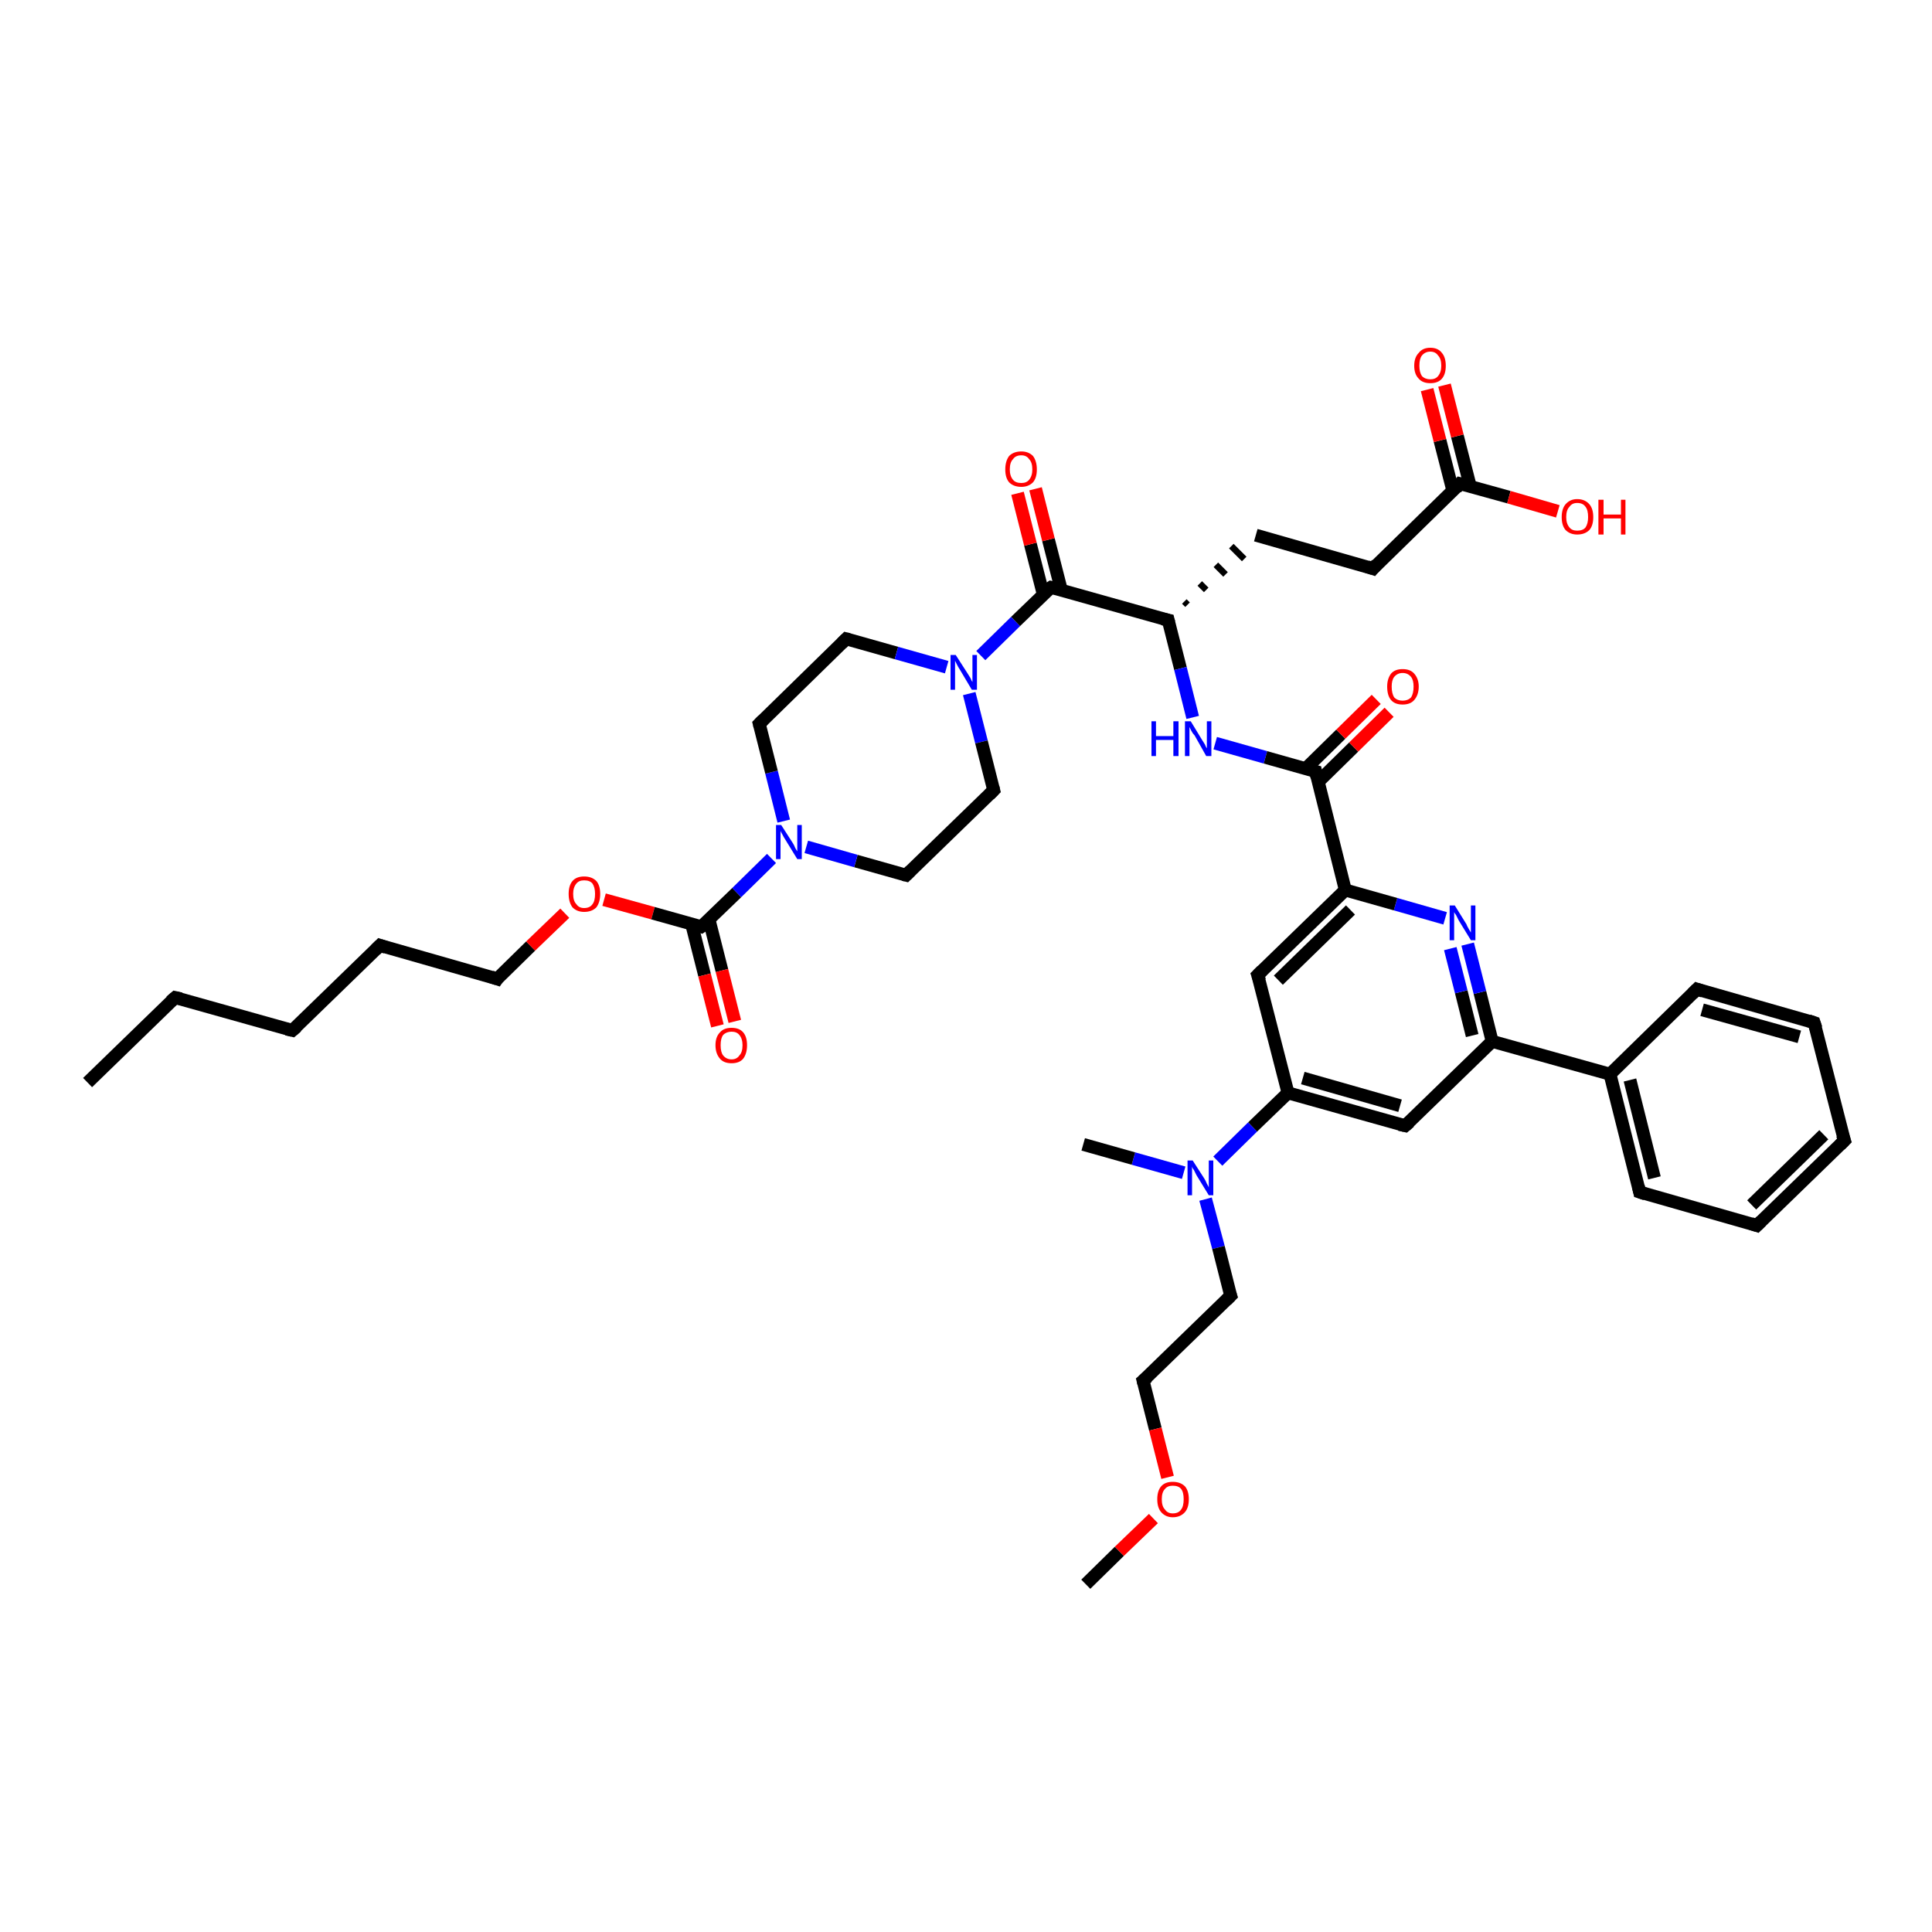 <?xml version='1.0' encoding='iso-8859-1'?>
<svg version='1.1' baseProfile='full'
              xmlns='http://www.w3.org/2000/svg'
                      xmlns:rdkit='http://www.rdkit.org/xml'
                      xmlns:xlink='http://www.w3.org/1999/xlink'
                  xml:space='preserve'
width='300px' height='300px' viewBox='0 0 300 300'>
<!-- END OF HEADER -->
<rect style='opacity:1.0;fill:#FFFFFF;stroke:none' width='300.0' height='300.0' x='0.0' y='0.0'> </rect>
<path class='bond-0 atom-0 atom-1' d='M 13.6,168.1 L 27.2,154.9' style='fill:none;fill-rule:evenodd;stroke:#000000;stroke-width:2.0px;stroke-linecap:butt;stroke-linejoin:miter;stroke-opacity:1' />
<path class='bond-1 atom-1 atom-2' d='M 27.2,154.9 L 45.4,160.0' style='fill:none;fill-rule:evenodd;stroke:#000000;stroke-width:2.0px;stroke-linecap:butt;stroke-linejoin:miter;stroke-opacity:1' />
<path class='bond-2 atom-2 atom-3' d='M 45.4,160.0 L 59.0,146.8' style='fill:none;fill-rule:evenodd;stroke:#000000;stroke-width:2.0px;stroke-linecap:butt;stroke-linejoin:miter;stroke-opacity:1' />
<path class='bond-3 atom-3 atom-4' d='M 59.0,146.8 L 77.2,152.0' style='fill:none;fill-rule:evenodd;stroke:#000000;stroke-width:2.0px;stroke-linecap:butt;stroke-linejoin:miter;stroke-opacity:1' />
<path class='bond-4 atom-4 atom-5' d='M 77.2,152.0 L 82.4,146.9' style='fill:none;fill-rule:evenodd;stroke:#000000;stroke-width:2.0px;stroke-linecap:butt;stroke-linejoin:miter;stroke-opacity:1' />
<path class='bond-4 atom-4 atom-5' d='M 82.4,146.9 L 87.7,141.8' style='fill:none;fill-rule:evenodd;stroke:#FF0000;stroke-width:2.0px;stroke-linecap:butt;stroke-linejoin:miter;stroke-opacity:1' />
<path class='bond-5 atom-5 atom-6' d='M 93.8,139.7 L 101.4,141.8' style='fill:none;fill-rule:evenodd;stroke:#FF0000;stroke-width:2.0px;stroke-linecap:butt;stroke-linejoin:miter;stroke-opacity:1' />
<path class='bond-5 atom-5 atom-6' d='M 101.4,141.8 L 108.9,143.9' style='fill:none;fill-rule:evenodd;stroke:#000000;stroke-width:2.0px;stroke-linecap:butt;stroke-linejoin:miter;stroke-opacity:1' />
<path class='bond-6 atom-6 atom-7' d='M 107.4,143.5 L 109.4,151.4' style='fill:none;fill-rule:evenodd;stroke:#000000;stroke-width:2.0px;stroke-linecap:butt;stroke-linejoin:miter;stroke-opacity:1' />
<path class='bond-6 atom-6 atom-7' d='M 109.4,151.4 L 111.4,159.3' style='fill:none;fill-rule:evenodd;stroke:#FF0000;stroke-width:2.0px;stroke-linecap:butt;stroke-linejoin:miter;stroke-opacity:1' />
<path class='bond-6 atom-6 atom-7' d='M 110.1,142.8 L 112.1,150.7' style='fill:none;fill-rule:evenodd;stroke:#000000;stroke-width:2.0px;stroke-linecap:butt;stroke-linejoin:miter;stroke-opacity:1' />
<path class='bond-6 atom-6 atom-7' d='M 112.1,150.7 L 114.1,158.6' style='fill:none;fill-rule:evenodd;stroke:#FF0000;stroke-width:2.0px;stroke-linecap:butt;stroke-linejoin:miter;stroke-opacity:1' />
<path class='bond-7 atom-6 atom-8' d='M 108.9,143.9 L 114.4,138.6' style='fill:none;fill-rule:evenodd;stroke:#000000;stroke-width:2.0px;stroke-linecap:butt;stroke-linejoin:miter;stroke-opacity:1' />
<path class='bond-7 atom-6 atom-8' d='M 114.4,138.6 L 119.8,133.3' style='fill:none;fill-rule:evenodd;stroke:#0000FF;stroke-width:2.0px;stroke-linecap:butt;stroke-linejoin:miter;stroke-opacity:1' />
<path class='bond-8 atom-8 atom-9' d='M 121.7,127.5 L 119.8,119.9' style='fill:none;fill-rule:evenodd;stroke:#0000FF;stroke-width:2.0px;stroke-linecap:butt;stroke-linejoin:miter;stroke-opacity:1' />
<path class='bond-8 atom-8 atom-9' d='M 119.8,119.9 L 117.9,112.4' style='fill:none;fill-rule:evenodd;stroke:#000000;stroke-width:2.0px;stroke-linecap:butt;stroke-linejoin:miter;stroke-opacity:1' />
<path class='bond-9 atom-9 atom-10' d='M 117.9,112.4 L 131.4,99.2' style='fill:none;fill-rule:evenodd;stroke:#000000;stroke-width:2.0px;stroke-linecap:butt;stroke-linejoin:miter;stroke-opacity:1' />
<path class='bond-10 atom-10 atom-11' d='M 131.4,99.2 L 139.2,101.4' style='fill:none;fill-rule:evenodd;stroke:#000000;stroke-width:2.0px;stroke-linecap:butt;stroke-linejoin:miter;stroke-opacity:1' />
<path class='bond-10 atom-10 atom-11' d='M 139.2,101.4 L 147.0,103.6' style='fill:none;fill-rule:evenodd;stroke:#0000FF;stroke-width:2.0px;stroke-linecap:butt;stroke-linejoin:miter;stroke-opacity:1' />
<path class='bond-11 atom-11 atom-12' d='M 150.5,107.7 L 152.4,115.2' style='fill:none;fill-rule:evenodd;stroke:#0000FF;stroke-width:2.0px;stroke-linecap:butt;stroke-linejoin:miter;stroke-opacity:1' />
<path class='bond-11 atom-11 atom-12' d='M 152.4,115.2 L 154.3,122.7' style='fill:none;fill-rule:evenodd;stroke:#000000;stroke-width:2.0px;stroke-linecap:butt;stroke-linejoin:miter;stroke-opacity:1' />
<path class='bond-12 atom-12 atom-13' d='M 154.3,122.7 L 140.7,135.9' style='fill:none;fill-rule:evenodd;stroke:#000000;stroke-width:2.0px;stroke-linecap:butt;stroke-linejoin:miter;stroke-opacity:1' />
<path class='bond-13 atom-11 atom-14' d='M 152.3,101.8 L 157.7,96.5' style='fill:none;fill-rule:evenodd;stroke:#0000FF;stroke-width:2.0px;stroke-linecap:butt;stroke-linejoin:miter;stroke-opacity:1' />
<path class='bond-13 atom-11 atom-14' d='M 157.7,96.5 L 163.2,91.2' style='fill:none;fill-rule:evenodd;stroke:#000000;stroke-width:2.0px;stroke-linecap:butt;stroke-linejoin:miter;stroke-opacity:1' />
<path class='bond-14 atom-14 atom-15' d='M 164.8,91.6 L 162.8,83.8' style='fill:none;fill-rule:evenodd;stroke:#000000;stroke-width:2.0px;stroke-linecap:butt;stroke-linejoin:miter;stroke-opacity:1' />
<path class='bond-14 atom-14 atom-15' d='M 162.8,83.8 L 160.8,75.9' style='fill:none;fill-rule:evenodd;stroke:#FF0000;stroke-width:2.0px;stroke-linecap:butt;stroke-linejoin:miter;stroke-opacity:1' />
<path class='bond-14 atom-14 atom-15' d='M 162.0,92.3 L 160.0,84.5' style='fill:none;fill-rule:evenodd;stroke:#000000;stroke-width:2.0px;stroke-linecap:butt;stroke-linejoin:miter;stroke-opacity:1' />
<path class='bond-14 atom-14 atom-15' d='M 160.0,84.5 L 158.0,76.6' style='fill:none;fill-rule:evenodd;stroke:#FF0000;stroke-width:2.0px;stroke-linecap:butt;stroke-linejoin:miter;stroke-opacity:1' />
<path class='bond-15 atom-14 atom-16' d='M 163.2,91.2 L 181.4,96.3' style='fill:none;fill-rule:evenodd;stroke:#000000;stroke-width:2.0px;stroke-linecap:butt;stroke-linejoin:miter;stroke-opacity:1' />
<path class='bond-16 atom-16 atom-17' d='M 184.4,93.9 L 183.9,93.4' style='fill:none;fill-rule:evenodd;stroke:#000000;stroke-width:1.0px;stroke-linecap:butt;stroke-linejoin:miter;stroke-opacity:1' />
<path class='bond-16 atom-16 atom-17' d='M 187.3,91.6 L 186.3,90.6' style='fill:none;fill-rule:evenodd;stroke:#000000;stroke-width:1.0px;stroke-linecap:butt;stroke-linejoin:miter;stroke-opacity:1' />
<path class='bond-16 atom-16 atom-17' d='M 190.3,89.2 L 188.8,87.7' style='fill:none;fill-rule:evenodd;stroke:#000000;stroke-width:1.0px;stroke-linecap:butt;stroke-linejoin:miter;stroke-opacity:1' />
<path class='bond-16 atom-16 atom-17' d='M 193.2,86.8 L 191.2,84.8' style='fill:none;fill-rule:evenodd;stroke:#000000;stroke-width:1.0px;stroke-linecap:butt;stroke-linejoin:miter;stroke-opacity:1' />
<path class='bond-17 atom-17 atom-18' d='M 195.0,83.1 L 213.2,88.3' style='fill:none;fill-rule:evenodd;stroke:#000000;stroke-width:2.0px;stroke-linecap:butt;stroke-linejoin:miter;stroke-opacity:1' />
<path class='bond-18 atom-18 atom-19' d='M 213.2,88.3 L 226.7,75.1' style='fill:none;fill-rule:evenodd;stroke:#000000;stroke-width:2.0px;stroke-linecap:butt;stroke-linejoin:miter;stroke-opacity:1' />
<path class='bond-19 atom-19 atom-20' d='M 226.7,75.1 L 234.3,77.2' style='fill:none;fill-rule:evenodd;stroke:#000000;stroke-width:2.0px;stroke-linecap:butt;stroke-linejoin:miter;stroke-opacity:1' />
<path class='bond-19 atom-19 atom-20' d='M 234.3,77.2 L 241.9,79.4' style='fill:none;fill-rule:evenodd;stroke:#FF0000;stroke-width:2.0px;stroke-linecap:butt;stroke-linejoin:miter;stroke-opacity:1' />
<path class='bond-20 atom-19 atom-21' d='M 228.3,75.5 L 226.3,67.7' style='fill:none;fill-rule:evenodd;stroke:#000000;stroke-width:2.0px;stroke-linecap:butt;stroke-linejoin:miter;stroke-opacity:1' />
<path class='bond-20 atom-19 atom-21' d='M 226.3,67.7 L 224.3,59.8' style='fill:none;fill-rule:evenodd;stroke:#FF0000;stroke-width:2.0px;stroke-linecap:butt;stroke-linejoin:miter;stroke-opacity:1' />
<path class='bond-20 atom-19 atom-21' d='M 225.6,76.2 L 223.6,68.4' style='fill:none;fill-rule:evenodd;stroke:#000000;stroke-width:2.0px;stroke-linecap:butt;stroke-linejoin:miter;stroke-opacity:1' />
<path class='bond-20 atom-19 atom-21' d='M 223.6,68.4 L 221.6,60.5' style='fill:none;fill-rule:evenodd;stroke:#FF0000;stroke-width:2.0px;stroke-linecap:butt;stroke-linejoin:miter;stroke-opacity:1' />
<path class='bond-21 atom-16 atom-22' d='M 181.4,96.3 L 183.3,103.8' style='fill:none;fill-rule:evenodd;stroke:#000000;stroke-width:2.0px;stroke-linecap:butt;stroke-linejoin:miter;stroke-opacity:1' />
<path class='bond-21 atom-16 atom-22' d='M 183.3,103.8 L 185.2,111.4' style='fill:none;fill-rule:evenodd;stroke:#0000FF;stroke-width:2.0px;stroke-linecap:butt;stroke-linejoin:miter;stroke-opacity:1' />
<path class='bond-22 atom-22 atom-23' d='M 188.7,115.4 L 196.5,117.6' style='fill:none;fill-rule:evenodd;stroke:#0000FF;stroke-width:2.0px;stroke-linecap:butt;stroke-linejoin:miter;stroke-opacity:1' />
<path class='bond-22 atom-22 atom-23' d='M 196.5,117.6 L 204.3,119.8' style='fill:none;fill-rule:evenodd;stroke:#000000;stroke-width:2.0px;stroke-linecap:butt;stroke-linejoin:miter;stroke-opacity:1' />
<path class='bond-23 atom-23 atom-24' d='M 204.7,121.4 L 210.2,116.0' style='fill:none;fill-rule:evenodd;stroke:#000000;stroke-width:2.0px;stroke-linecap:butt;stroke-linejoin:miter;stroke-opacity:1' />
<path class='bond-23 atom-23 atom-24' d='M 210.2,116.0 L 215.7,110.6' style='fill:none;fill-rule:evenodd;stroke:#FF0000;stroke-width:2.0px;stroke-linecap:butt;stroke-linejoin:miter;stroke-opacity:1' />
<path class='bond-23 atom-23 atom-24' d='M 202.7,119.4 L 208.2,114.0' style='fill:none;fill-rule:evenodd;stroke:#000000;stroke-width:2.0px;stroke-linecap:butt;stroke-linejoin:miter;stroke-opacity:1' />
<path class='bond-23 atom-23 atom-24' d='M 208.2,114.0 L 213.7,108.6' style='fill:none;fill-rule:evenodd;stroke:#FF0000;stroke-width:2.0px;stroke-linecap:butt;stroke-linejoin:miter;stroke-opacity:1' />
<path class='bond-24 atom-23 atom-25' d='M 204.3,119.8 L 208.9,138.2' style='fill:none;fill-rule:evenodd;stroke:#000000;stroke-width:2.0px;stroke-linecap:butt;stroke-linejoin:miter;stroke-opacity:1' />
<path class='bond-25 atom-25 atom-26' d='M 208.9,138.2 L 195.3,151.4' style='fill:none;fill-rule:evenodd;stroke:#000000;stroke-width:2.0px;stroke-linecap:butt;stroke-linejoin:miter;stroke-opacity:1' />
<path class='bond-25 atom-25 atom-26' d='M 209.7,141.3 L 198.5,152.2' style='fill:none;fill-rule:evenodd;stroke:#000000;stroke-width:2.0px;stroke-linecap:butt;stroke-linejoin:miter;stroke-opacity:1' />
<path class='bond-26 atom-26 atom-27' d='M 195.3,151.4 L 200.0,169.7' style='fill:none;fill-rule:evenodd;stroke:#000000;stroke-width:2.0px;stroke-linecap:butt;stroke-linejoin:miter;stroke-opacity:1' />
<path class='bond-27 atom-27 atom-28' d='M 200.0,169.7 L 218.2,174.8' style='fill:none;fill-rule:evenodd;stroke:#000000;stroke-width:2.0px;stroke-linecap:butt;stroke-linejoin:miter;stroke-opacity:1' />
<path class='bond-27 atom-27 atom-28' d='M 202.3,167.4 L 217.4,171.7' style='fill:none;fill-rule:evenodd;stroke:#000000;stroke-width:2.0px;stroke-linecap:butt;stroke-linejoin:miter;stroke-opacity:1' />
<path class='bond-28 atom-28 atom-29' d='M 218.2,174.8 L 231.7,161.7' style='fill:none;fill-rule:evenodd;stroke:#000000;stroke-width:2.0px;stroke-linecap:butt;stroke-linejoin:miter;stroke-opacity:1' />
<path class='bond-29 atom-29 atom-30' d='M 231.7,161.7 L 229.8,154.1' style='fill:none;fill-rule:evenodd;stroke:#000000;stroke-width:2.0px;stroke-linecap:butt;stroke-linejoin:miter;stroke-opacity:1' />
<path class='bond-29 atom-29 atom-30' d='M 229.8,154.1 L 227.9,146.6' style='fill:none;fill-rule:evenodd;stroke:#0000FF;stroke-width:2.0px;stroke-linecap:butt;stroke-linejoin:miter;stroke-opacity:1' />
<path class='bond-29 atom-29 atom-30' d='M 228.6,160.8 L 226.9,154.0' style='fill:none;fill-rule:evenodd;stroke:#000000;stroke-width:2.0px;stroke-linecap:butt;stroke-linejoin:miter;stroke-opacity:1' />
<path class='bond-29 atom-29 atom-30' d='M 226.9,154.0 L 225.2,147.3' style='fill:none;fill-rule:evenodd;stroke:#0000FF;stroke-width:2.0px;stroke-linecap:butt;stroke-linejoin:miter;stroke-opacity:1' />
<path class='bond-30 atom-29 atom-31' d='M 231.7,161.7 L 250.0,166.8' style='fill:none;fill-rule:evenodd;stroke:#000000;stroke-width:2.0px;stroke-linecap:butt;stroke-linejoin:miter;stroke-opacity:1' />
<path class='bond-31 atom-31 atom-32' d='M 250.0,166.8 L 254.6,185.1' style='fill:none;fill-rule:evenodd;stroke:#000000;stroke-width:2.0px;stroke-linecap:butt;stroke-linejoin:miter;stroke-opacity:1' />
<path class='bond-31 atom-31 atom-32' d='M 253.1,167.7 L 256.9,182.9' style='fill:none;fill-rule:evenodd;stroke:#000000;stroke-width:2.0px;stroke-linecap:butt;stroke-linejoin:miter;stroke-opacity:1' />
<path class='bond-32 atom-32 atom-33' d='M 254.6,185.1 L 272.8,190.3' style='fill:none;fill-rule:evenodd;stroke:#000000;stroke-width:2.0px;stroke-linecap:butt;stroke-linejoin:miter;stroke-opacity:1' />
<path class='bond-33 atom-33 atom-34' d='M 272.8,190.3 L 286.4,177.1' style='fill:none;fill-rule:evenodd;stroke:#000000;stroke-width:2.0px;stroke-linecap:butt;stroke-linejoin:miter;stroke-opacity:1' />
<path class='bond-33 atom-33 atom-34' d='M 272.0,187.1 L 283.2,176.2' style='fill:none;fill-rule:evenodd;stroke:#000000;stroke-width:2.0px;stroke-linecap:butt;stroke-linejoin:miter;stroke-opacity:1' />
<path class='bond-34 atom-34 atom-35' d='M 286.4,177.1 L 281.7,158.8' style='fill:none;fill-rule:evenodd;stroke:#000000;stroke-width:2.0px;stroke-linecap:butt;stroke-linejoin:miter;stroke-opacity:1' />
<path class='bond-35 atom-35 atom-36' d='M 281.7,158.8 L 263.5,153.6' style='fill:none;fill-rule:evenodd;stroke:#000000;stroke-width:2.0px;stroke-linecap:butt;stroke-linejoin:miter;stroke-opacity:1' />
<path class='bond-35 atom-35 atom-36' d='M 279.4,161.0 L 264.3,156.8' style='fill:none;fill-rule:evenodd;stroke:#000000;stroke-width:2.0px;stroke-linecap:butt;stroke-linejoin:miter;stroke-opacity:1' />
<path class='bond-36 atom-27 atom-37' d='M 200.0,169.7 L 194.5,175.0' style='fill:none;fill-rule:evenodd;stroke:#000000;stroke-width:2.0px;stroke-linecap:butt;stroke-linejoin:miter;stroke-opacity:1' />
<path class='bond-36 atom-27 atom-37' d='M 194.5,175.0 L 189.1,180.3' style='fill:none;fill-rule:evenodd;stroke:#0000FF;stroke-width:2.0px;stroke-linecap:butt;stroke-linejoin:miter;stroke-opacity:1' />
<path class='bond-37 atom-37 atom-38' d='M 183.8,182.1 L 176.0,179.9' style='fill:none;fill-rule:evenodd;stroke:#0000FF;stroke-width:2.0px;stroke-linecap:butt;stroke-linejoin:miter;stroke-opacity:1' />
<path class='bond-37 atom-37 atom-38' d='M 176.0,179.9 L 168.2,177.7' style='fill:none;fill-rule:evenodd;stroke:#000000;stroke-width:2.0px;stroke-linecap:butt;stroke-linejoin:miter;stroke-opacity:1' />
<path class='bond-38 atom-37 atom-39' d='M 187.2,186.2 L 189.2,193.7' style='fill:none;fill-rule:evenodd;stroke:#0000FF;stroke-width:2.0px;stroke-linecap:butt;stroke-linejoin:miter;stroke-opacity:1' />
<path class='bond-38 atom-37 atom-39' d='M 189.2,193.7 L 191.1,201.2' style='fill:none;fill-rule:evenodd;stroke:#000000;stroke-width:2.0px;stroke-linecap:butt;stroke-linejoin:miter;stroke-opacity:1' />
<path class='bond-39 atom-39 atom-40' d='M 191.1,201.2 L 177.5,214.4' style='fill:none;fill-rule:evenodd;stroke:#000000;stroke-width:2.0px;stroke-linecap:butt;stroke-linejoin:miter;stroke-opacity:1' />
<path class='bond-40 atom-40 atom-41' d='M 177.5,214.4 L 179.4,221.9' style='fill:none;fill-rule:evenodd;stroke:#000000;stroke-width:2.0px;stroke-linecap:butt;stroke-linejoin:miter;stroke-opacity:1' />
<path class='bond-40 atom-40 atom-41' d='M 179.4,221.9 L 181.3,229.4' style='fill:none;fill-rule:evenodd;stroke:#FF0000;stroke-width:2.0px;stroke-linecap:butt;stroke-linejoin:miter;stroke-opacity:1' />
<path class='bond-41 atom-41 atom-42' d='M 179.1,235.8 L 173.8,240.9' style='fill:none;fill-rule:evenodd;stroke:#FF0000;stroke-width:2.0px;stroke-linecap:butt;stroke-linejoin:miter;stroke-opacity:1' />
<path class='bond-41 atom-41 atom-42' d='M 173.8,240.9 L 168.6,246.0' style='fill:none;fill-rule:evenodd;stroke:#000000;stroke-width:2.0px;stroke-linecap:butt;stroke-linejoin:miter;stroke-opacity:1' />
<path class='bond-42 atom-13 atom-8' d='M 140.7,135.9 L 132.9,133.7' style='fill:none;fill-rule:evenodd;stroke:#000000;stroke-width:2.0px;stroke-linecap:butt;stroke-linejoin:miter;stroke-opacity:1' />
<path class='bond-42 atom-13 atom-8' d='M 132.9,133.7 L 125.2,131.5' style='fill:none;fill-rule:evenodd;stroke:#0000FF;stroke-width:2.0px;stroke-linecap:butt;stroke-linejoin:miter;stroke-opacity:1' />
<path class='bond-43 atom-30 atom-25' d='M 224.4,142.6 L 216.7,140.4' style='fill:none;fill-rule:evenodd;stroke:#0000FF;stroke-width:2.0px;stroke-linecap:butt;stroke-linejoin:miter;stroke-opacity:1' />
<path class='bond-43 atom-30 atom-25' d='M 216.7,140.4 L 208.9,138.2' style='fill:none;fill-rule:evenodd;stroke:#000000;stroke-width:2.0px;stroke-linecap:butt;stroke-linejoin:miter;stroke-opacity:1' />
<path class='bond-44 atom-36 atom-31' d='M 263.5,153.6 L 250.0,166.8' style='fill:none;fill-rule:evenodd;stroke:#000000;stroke-width:2.0px;stroke-linecap:butt;stroke-linejoin:miter;stroke-opacity:1' />
<path d='M 26.5,155.5 L 27.2,154.9 L 28.1,155.1' style='fill:none;stroke:#000000;stroke-width:2.0px;stroke-linecap:butt;stroke-linejoin:miter;stroke-opacity:1;' />
<path d='M 44.5,159.8 L 45.4,160.0 L 46.1,159.4' style='fill:none;stroke:#000000;stroke-width:2.0px;stroke-linecap:butt;stroke-linejoin:miter;stroke-opacity:1;' />
<path d='M 58.3,147.5 L 59.0,146.8 L 59.9,147.1' style='fill:none;stroke:#000000;stroke-width:2.0px;stroke-linecap:butt;stroke-linejoin:miter;stroke-opacity:1;' />
<path d='M 76.3,151.7 L 77.2,152.0 L 77.4,151.7' style='fill:none;stroke:#000000;stroke-width:2.0px;stroke-linecap:butt;stroke-linejoin:miter;stroke-opacity:1;' />
<path d='M 108.6,143.8 L 108.9,143.9 L 109.2,143.7' style='fill:none;stroke:#000000;stroke-width:2.0px;stroke-linecap:butt;stroke-linejoin:miter;stroke-opacity:1;' />
<path d='M 118.0,112.8 L 117.9,112.4 L 118.5,111.8' style='fill:none;stroke:#000000;stroke-width:2.0px;stroke-linecap:butt;stroke-linejoin:miter;stroke-opacity:1;' />
<path d='M 130.7,99.9 L 131.4,99.2 L 131.8,99.3' style='fill:none;stroke:#000000;stroke-width:2.0px;stroke-linecap:butt;stroke-linejoin:miter;stroke-opacity:1;' />
<path d='M 154.2,122.3 L 154.3,122.7 L 153.6,123.4' style='fill:none;stroke:#000000;stroke-width:2.0px;stroke-linecap:butt;stroke-linejoin:miter;stroke-opacity:1;' />
<path d='M 141.4,135.2 L 140.7,135.9 L 140.3,135.8' style='fill:none;stroke:#000000;stroke-width:2.0px;stroke-linecap:butt;stroke-linejoin:miter;stroke-opacity:1;' />
<path d='M 162.9,91.4 L 163.2,91.2 L 164.1,91.4' style='fill:none;stroke:#000000;stroke-width:2.0px;stroke-linecap:butt;stroke-linejoin:miter;stroke-opacity:1;' />
<path d='M 180.5,96.1 L 181.4,96.3 L 181.5,96.7' style='fill:none;stroke:#000000;stroke-width:2.0px;stroke-linecap:butt;stroke-linejoin:miter;stroke-opacity:1;' />
<path d='M 212.3,88.0 L 213.2,88.3 L 213.8,87.6' style='fill:none;stroke:#000000;stroke-width:2.0px;stroke-linecap:butt;stroke-linejoin:miter;stroke-opacity:1;' />
<path d='M 226.1,75.8 L 226.7,75.1 L 227.1,75.2' style='fill:none;stroke:#000000;stroke-width:2.0px;stroke-linecap:butt;stroke-linejoin:miter;stroke-opacity:1;' />
<path d='M 203.9,119.7 L 204.3,119.8 L 204.5,120.7' style='fill:none;stroke:#000000;stroke-width:2.0px;stroke-linecap:butt;stroke-linejoin:miter;stroke-opacity:1;' />
<path d='M 196.0,150.7 L 195.3,151.4 L 195.6,152.3' style='fill:none;stroke:#000000;stroke-width:2.0px;stroke-linecap:butt;stroke-linejoin:miter;stroke-opacity:1;' />
<path d='M 217.3,174.6 L 218.2,174.8 L 218.9,174.2' style='fill:none;stroke:#000000;stroke-width:2.0px;stroke-linecap:butt;stroke-linejoin:miter;stroke-opacity:1;' />
<path d='M 254.4,184.2 L 254.6,185.1 L 255.5,185.4' style='fill:none;stroke:#000000;stroke-width:2.0px;stroke-linecap:butt;stroke-linejoin:miter;stroke-opacity:1;' />
<path d='M 271.9,190.0 L 272.8,190.3 L 273.5,189.6' style='fill:none;stroke:#000000;stroke-width:2.0px;stroke-linecap:butt;stroke-linejoin:miter;stroke-opacity:1;' />
<path d='M 285.7,177.8 L 286.4,177.1 L 286.1,176.2' style='fill:none;stroke:#000000;stroke-width:2.0px;stroke-linecap:butt;stroke-linejoin:miter;stroke-opacity:1;' />
<path d='M 282.0,159.7 L 281.7,158.8 L 280.8,158.5' style='fill:none;stroke:#000000;stroke-width:2.0px;stroke-linecap:butt;stroke-linejoin:miter;stroke-opacity:1;' />
<path d='M 264.4,153.9 L 263.5,153.6 L 262.8,154.3' style='fill:none;stroke:#000000;stroke-width:2.0px;stroke-linecap:butt;stroke-linejoin:miter;stroke-opacity:1;' />
<path d='M 191.0,200.9 L 191.1,201.2 L 190.4,201.9' style='fill:none;stroke:#000000;stroke-width:2.0px;stroke-linecap:butt;stroke-linejoin:miter;stroke-opacity:1;' />
<path d='M 178.2,213.8 L 177.5,214.4 L 177.6,214.8' style='fill:none;stroke:#000000;stroke-width:2.0px;stroke-linecap:butt;stroke-linejoin:miter;stroke-opacity:1;' />
<path class='atom-5' d='M 88.3 138.8
Q 88.3 137.5, 88.9 136.8
Q 89.5 136.1, 90.7 136.1
Q 91.9 136.1, 92.6 136.8
Q 93.2 137.5, 93.2 138.8
Q 93.2 140.1, 92.6 140.9
Q 91.9 141.6, 90.7 141.6
Q 89.6 141.6, 88.9 140.9
Q 88.3 140.1, 88.3 138.8
M 90.7 141.0
Q 91.6 141.0, 92.0 140.4
Q 92.4 139.9, 92.4 138.8
Q 92.4 137.8, 92.0 137.2
Q 91.6 136.7, 90.7 136.7
Q 89.9 136.7, 89.5 137.2
Q 89.0 137.8, 89.0 138.8
Q 89.0 139.9, 89.5 140.4
Q 89.9 141.0, 90.7 141.0
' fill='#FF0000'/>
<path class='atom-7' d='M 111.1 162.3
Q 111.1 161.0, 111.8 160.3
Q 112.4 159.6, 113.6 159.6
Q 114.8 159.6, 115.4 160.3
Q 116.0 161.0, 116.0 162.3
Q 116.0 163.6, 115.4 164.4
Q 114.8 165.1, 113.6 165.1
Q 112.4 165.1, 111.8 164.4
Q 111.1 163.6, 111.1 162.3
M 113.6 164.5
Q 114.4 164.5, 114.8 163.9
Q 115.3 163.4, 115.3 162.3
Q 115.3 161.3, 114.8 160.7
Q 114.4 160.2, 113.6 160.2
Q 112.8 160.2, 112.3 160.7
Q 111.9 161.2, 111.9 162.3
Q 111.9 163.4, 112.3 163.9
Q 112.8 164.5, 113.6 164.5
' fill='#FF0000'/>
<path class='atom-8' d='M 121.3 128.1
L 123.1 130.9
Q 123.3 131.2, 123.5 131.7
Q 123.8 132.2, 123.8 132.2
L 123.8 128.1
L 124.5 128.1
L 124.5 133.4
L 123.8 133.4
L 121.9 130.3
Q 121.7 130.0, 121.5 129.6
Q 121.2 129.1, 121.2 129.0
L 121.2 133.4
L 120.5 133.4
L 120.5 128.1
L 121.3 128.1
' fill='#0000FF'/>
<path class='atom-11' d='M 148.4 101.7
L 150.2 104.5
Q 150.4 104.8, 150.7 105.3
Q 150.9 105.8, 151.0 105.9
L 151.0 101.7
L 151.7 101.7
L 151.7 107.1
L 150.9 107.1
L 149.0 103.9
Q 148.8 103.6, 148.6 103.2
Q 148.4 102.8, 148.3 102.6
L 148.3 107.1
L 147.6 107.1
L 147.6 101.7
L 148.4 101.7
' fill='#0000FF'/>
<path class='atom-15' d='M 156.1 72.9
Q 156.1 71.6, 156.7 70.8
Q 157.4 70.1, 158.6 70.1
Q 159.7 70.1, 160.4 70.8
Q 161.0 71.6, 161.0 72.9
Q 161.0 74.2, 160.4 74.9
Q 159.7 75.6, 158.6 75.6
Q 157.4 75.6, 156.7 74.9
Q 156.1 74.2, 156.1 72.9
M 158.6 75.0
Q 159.4 75.0, 159.8 74.5
Q 160.3 73.9, 160.3 72.9
Q 160.3 71.8, 159.8 71.3
Q 159.4 70.7, 158.6 70.7
Q 157.7 70.7, 157.3 71.3
Q 156.8 71.8, 156.8 72.9
Q 156.8 73.9, 157.3 74.5
Q 157.7 75.0, 158.6 75.0
' fill='#FF0000'/>
<path class='atom-20' d='M 242.5 80.3
Q 242.5 79.0, 243.1 78.3
Q 243.8 77.5, 244.9 77.5
Q 246.1 77.5, 246.8 78.3
Q 247.4 79.0, 247.4 80.3
Q 247.4 81.6, 246.8 82.3
Q 246.1 83.0, 244.9 83.0
Q 243.8 83.0, 243.1 82.3
Q 242.5 81.6, 242.5 80.3
M 244.9 82.4
Q 245.8 82.4, 246.2 81.9
Q 246.6 81.3, 246.6 80.3
Q 246.6 79.2, 246.2 78.7
Q 245.8 78.1, 244.9 78.1
Q 244.1 78.1, 243.7 78.7
Q 243.2 79.2, 243.2 80.3
Q 243.2 81.3, 243.7 81.9
Q 244.1 82.4, 244.9 82.4
' fill='#FF0000'/>
<path class='atom-20' d='M 248.2 77.6
L 249.0 77.6
L 249.0 79.9
L 251.7 79.9
L 251.7 77.6
L 252.4 77.6
L 252.4 83.0
L 251.7 83.0
L 251.7 80.5
L 249.0 80.5
L 249.0 83.0
L 248.2 83.0
L 248.2 77.6
' fill='#FF0000'/>
<path class='atom-21' d='M 219.6 56.8
Q 219.6 55.5, 220.3 54.8
Q 220.9 54.0, 222.1 54.0
Q 223.3 54.0, 223.9 54.8
Q 224.5 55.5, 224.5 56.8
Q 224.5 58.1, 223.9 58.8
Q 223.3 59.5, 222.1 59.5
Q 220.9 59.5, 220.3 58.8
Q 219.6 58.1, 219.6 56.8
M 222.1 58.9
Q 222.9 58.9, 223.3 58.4
Q 223.8 57.8, 223.8 56.8
Q 223.8 55.7, 223.3 55.2
Q 222.9 54.6, 222.1 54.6
Q 221.3 54.6, 220.8 55.2
Q 220.4 55.7, 220.4 56.8
Q 220.4 57.8, 220.8 58.4
Q 221.3 58.9, 222.1 58.9
' fill='#FF0000'/>
<path class='atom-22' d='M 178.8 112.0
L 179.5 112.0
L 179.5 114.3
L 182.2 114.3
L 182.2 112.0
L 183.0 112.0
L 183.0 117.4
L 182.2 117.4
L 182.2 114.9
L 179.5 114.9
L 179.5 117.4
L 178.8 117.4
L 178.8 112.0
' fill='#0000FF'/>
<path class='atom-22' d='M 184.9 112.0
L 186.6 114.8
Q 186.8 115.1, 187.1 115.6
Q 187.3 116.1, 187.4 116.2
L 187.4 112.0
L 188.1 112.0
L 188.1 117.4
L 187.3 117.4
L 185.5 114.2
Q 185.2 113.9, 185.0 113.5
Q 184.8 113.1, 184.7 112.9
L 184.7 117.4
L 184.0 117.4
L 184.0 112.0
L 184.9 112.0
' fill='#0000FF'/>
<path class='atom-24' d='M 215.4 106.6
Q 215.4 105.4, 216.0 104.6
Q 216.6 103.9, 217.8 103.9
Q 219.0 103.9, 219.6 104.6
Q 220.3 105.4, 220.3 106.6
Q 220.3 107.9, 219.6 108.7
Q 219.0 109.4, 217.8 109.4
Q 216.6 109.4, 216.0 108.7
Q 215.4 108.0, 215.4 106.6
M 217.8 108.8
Q 218.6 108.8, 219.1 108.3
Q 219.5 107.7, 219.5 106.6
Q 219.5 105.6, 219.1 105.1
Q 218.6 104.5, 217.8 104.5
Q 217.0 104.5, 216.5 105.1
Q 216.1 105.6, 216.1 106.6
Q 216.1 107.7, 216.5 108.3
Q 217.0 108.8, 217.8 108.8
' fill='#FF0000'/>
<path class='atom-30' d='M 225.9 140.6
L 227.7 143.5
Q 227.8 143.8, 228.1 144.3
Q 228.4 144.8, 228.4 144.8
L 228.4 140.6
L 229.1 140.6
L 229.1 146.0
L 228.4 146.0
L 226.5 142.9
Q 226.3 142.5, 226.1 142.1
Q 225.8 141.7, 225.8 141.6
L 225.8 146.0
L 225.1 146.0
L 225.1 140.6
L 225.9 140.6
' fill='#0000FF'/>
<path class='atom-37' d='M 185.2 180.2
L 187.0 183.0
Q 187.2 183.3, 187.4 183.8
Q 187.7 184.3, 187.7 184.4
L 187.7 180.2
L 188.4 180.2
L 188.4 185.6
L 187.7 185.6
L 185.8 182.5
Q 185.6 182.1, 185.4 181.7
Q 185.1 181.3, 185.1 181.1
L 185.1 185.6
L 184.4 185.6
L 184.4 180.2
L 185.2 180.2
' fill='#0000FF'/>
<path class='atom-41' d='M 179.7 232.8
Q 179.7 231.5, 180.3 230.8
Q 180.9 230.1, 182.1 230.1
Q 183.3 230.1, 184.0 230.8
Q 184.6 231.5, 184.6 232.8
Q 184.6 234.1, 184.0 234.8
Q 183.3 235.6, 182.1 235.6
Q 181.0 235.6, 180.3 234.8
Q 179.7 234.1, 179.7 232.8
M 182.1 235.0
Q 183.0 235.0, 183.4 234.4
Q 183.8 233.9, 183.8 232.8
Q 183.8 231.7, 183.4 231.2
Q 183.0 230.7, 182.1 230.7
Q 181.3 230.7, 180.9 231.2
Q 180.4 231.7, 180.4 232.8
Q 180.4 233.9, 180.9 234.4
Q 181.3 235.0, 182.1 235.0
' fill='#FF0000'/>
</svg>
